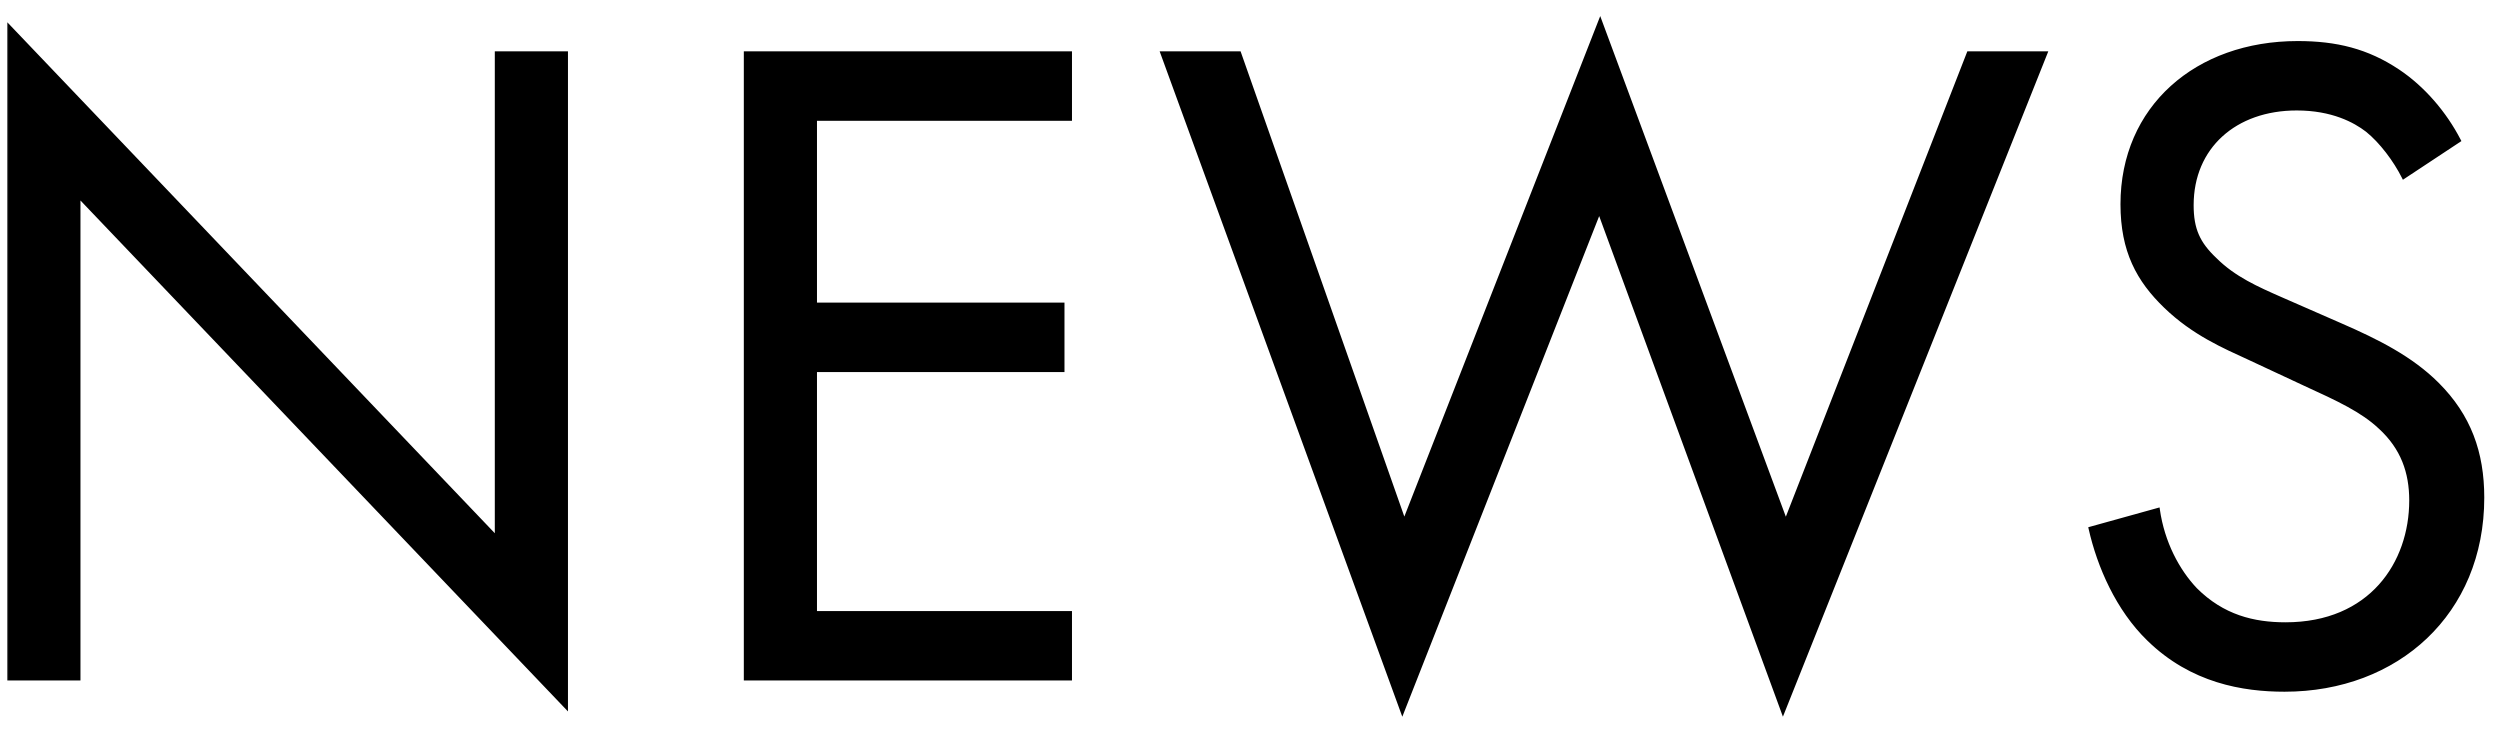<svg width="140" height="41" viewBox="0 0 140 41" fill="none" xmlns="http://www.w3.org/2000/svg">
<mask id="path-1-outside-1_565_3537" maskUnits="userSpaceOnUse" x="0" y="0" width="140" height="41" fill="black">
<rect fill="white" width="140" height="41"/>
<path d="M4.4 38H0.515V1.512L27.815 30.125V2.982H31.7V39.575L4.4 10.963V38ZM59.925 2.982V6.657H45.645V17.052H59.505V20.727H45.645V34.325H59.925V38H41.76V2.982H59.925ZM65.093 2.982H69.397L78.638 29.233L89.61 1.198L100.005 29.233L110.242 2.982H114.547L99.847 39.837L89.558 11.803L78.532 39.837L65.093 2.982ZM137.7 7.865L134.603 9.912C134.13 8.967 133.343 7.918 132.555 7.287C131.873 6.763 130.613 6.08 128.618 6.08C125.153 6.08 122.738 8.232 122.738 11.488C122.738 12.852 123.105 13.64 124.05 14.533C125.1 15.582 126.413 16.16 127.725 16.738L131.085 18.207C133.133 19.1 135.023 20.045 136.493 21.515C138.278 23.3 139.013 25.348 139.013 27.867C139.013 34.325 134.235 38.63 127.935 38.63C125.625 38.63 122.738 38.157 120.323 35.795C118.59 34.115 117.54 31.7 117.068 29.6L120.848 28.55C121.11 30.387 121.95 31.962 122.948 33.013C124.47 34.535 126.203 34.955 127.988 34.955C132.765 34.955 135.023 31.543 135.023 28.025C135.023 26.45 134.55 25.085 133.29 23.93C132.293 22.985 130.928 22.355 129.09 21.515L125.94 20.045C124.575 19.415 122.843 18.68 121.268 17.157C119.745 15.688 118.853 14.06 118.853 11.435C118.853 6.027 123 2.405 128.67 2.405C130.823 2.405 132.555 2.825 134.288 3.98C135.705 4.925 136.913 6.343 137.7 7.865Z"/>
</mask>
<path d="M4.4 38H0.515V1.512L27.815 30.125V2.982H31.7V39.575L4.4 10.963V38ZM59.925 2.982V6.657H45.645V17.052H59.505V20.727H45.645V34.325H59.925V38H41.76V2.982H59.925ZM65.093 2.982H69.397L78.638 29.233L89.61 1.198L100.005 29.233L110.242 2.982H114.547L99.847 39.837L89.558 11.803L78.532 39.837L65.093 2.982ZM137.7 7.865L134.603 9.912C134.13 8.967 133.343 7.918 132.555 7.287C131.873 6.763 130.613 6.08 128.618 6.08C125.153 6.08 122.738 8.232 122.738 11.488C122.738 12.852 123.105 13.64 124.05 14.533C125.1 15.582 126.413 16.16 127.725 16.738L131.085 18.207C133.133 19.1 135.023 20.045 136.493 21.515C138.278 23.3 139.013 25.348 139.013 27.867C139.013 34.325 134.235 38.63 127.935 38.63C125.625 38.63 122.738 38.157 120.323 35.795C118.59 34.115 117.54 31.7 117.068 29.6L120.848 28.55C121.11 30.387 121.95 31.962 122.948 33.013C124.47 34.535 126.203 34.955 127.988 34.955C132.765 34.955 135.023 31.543 135.023 28.025C135.023 26.45 134.55 25.085 133.29 23.93C132.293 22.985 130.928 22.355 129.09 21.515L125.94 20.045C124.575 19.415 122.843 18.68 121.268 17.157C119.745 15.688 118.853 14.06 118.853 11.435C118.853 6.027 123 2.405 128.67 2.405C130.823 2.405 132.555 2.825 134.288 3.98C135.705 4.925 136.913 6.343 137.7 7.865Z" fill="black"/>
<path d="M4.4 38V38.106H4.506V38H4.4ZM0.515 38H0.409V38.106H0.515V38ZM0.515 1.512L0.592 1.439L0.409 1.248V1.512H0.515ZM27.815 30.125L27.738 30.198L27.921 30.39V30.125H27.815ZM27.815 2.982V2.876H27.709V2.982H27.815ZM31.7 2.982H31.806V2.876H31.7V2.982ZM31.7 39.575L31.623 39.648L31.806 39.84V39.575H31.7ZM4.4 10.963L4.477 10.889L4.294 10.698V10.963H4.4ZM4.4 38V37.894H0.515V38V38.106H4.4V38ZM0.515 38H0.621V1.512H0.515H0.409V38H0.515ZM0.515 1.512L0.438 1.586L27.738 30.198L27.815 30.125L27.892 30.052L0.592 1.439L0.515 1.512ZM27.815 30.125H27.921V2.982H27.815H27.709V30.125H27.815ZM27.815 2.982V3.089H31.7V2.982V2.876H27.815V2.982ZM31.7 2.982H31.594V39.575H31.7H31.806V2.982H31.7ZM31.7 39.575L31.777 39.502L4.477 10.889L4.4 10.963L4.323 11.036L31.623 39.648L31.7 39.575ZM4.4 10.963H4.294V38H4.4H4.506V10.963H4.4ZM59.925 2.982H60.031V2.876H59.925V2.982ZM59.925 6.657V6.764H60.031V6.657H59.925ZM45.645 6.657V6.551H45.539V6.657H45.645ZM45.645 17.052H45.539V17.159H45.645V17.052ZM59.505 17.052H59.611V16.946H59.505V17.052ZM59.505 20.727V20.834H59.611V20.727H59.505ZM45.645 20.727V20.621H45.539V20.727H45.645ZM45.645 34.325H45.539V34.431H45.645V34.325ZM59.925 34.325H60.031V34.219H59.925V34.325ZM59.925 38V38.106H60.031V38H59.925ZM41.76 38H41.654V38.106H41.76V38ZM41.76 2.982V2.876H41.654V2.982H41.76ZM59.925 2.982H59.819V6.657H59.925H60.031V2.982H59.925ZM59.925 6.657V6.551H45.645V6.657V6.764H59.925V6.657ZM45.645 6.657H45.539V17.052H45.645H45.751V6.657H45.645ZM45.645 17.052V17.159H59.505V17.052V16.946H45.645V17.052ZM59.505 17.052H59.399V20.727H59.505H59.611V17.052H59.505ZM59.505 20.727V20.621H45.645V20.727V20.834H59.505V20.727ZM45.645 20.727H45.539V34.325H45.645H45.751V20.727H45.645ZM45.645 34.325V34.431H59.925V34.325V34.219H45.645V34.325ZM59.925 34.325H59.819V38H59.925H60.031V34.325H59.925ZM59.925 38V37.894H41.76V38V38.106H59.925V38ZM41.76 38H41.866V2.982H41.76H41.654V38H41.76ZM41.76 2.982V3.089H59.925V2.982V2.876H41.76V2.982ZM65.093 2.982V2.876H64.941L64.993 3.019L65.093 2.982ZM69.397 2.982L69.498 2.947L69.473 2.876H69.397V2.982ZM78.638 29.233L78.537 29.268L78.632 29.537L78.736 29.271L78.638 29.233ZM89.61 1.198L89.709 1.161L89.613 0.9L89.511 1.159L89.61 1.198ZM100.005 29.233L99.906 29.269L100.002 29.531L100.104 29.271L100.005 29.233ZM110.242 2.982V2.876H110.17L110.144 2.944L110.242 2.982ZM114.547 2.982L114.646 3.022L114.704 2.876H114.547V2.982ZM99.847 39.837L99.748 39.874L99.843 40.134L99.946 39.877L99.847 39.837ZM89.558 11.803L89.657 11.766L89.561 11.504L89.459 11.764L89.558 11.803ZM78.532 39.837L78.433 39.874L78.529 40.137L78.631 39.876L78.532 39.837ZM65.093 2.982V3.089H69.397V2.982V2.876H65.093V2.982ZM69.397 2.982L69.297 3.018L78.537 29.268L78.638 29.233L78.737 29.197L69.498 2.947L69.397 2.982ZM78.638 29.233L78.736 29.271L89.709 1.236L89.61 1.198L89.511 1.159L78.539 29.194L78.638 29.233ZM89.61 1.198L89.51 1.234L99.906 29.269L100.005 29.233L100.104 29.196L89.709 1.161L89.61 1.198ZM100.005 29.233L100.104 29.271L110.341 3.021L110.242 2.982L110.144 2.944L99.906 29.194L100.005 29.233ZM110.242 2.982V3.089H114.547V2.982V2.876H110.242V2.982ZM114.547 2.982L114.449 2.943L99.749 39.798L99.847 39.837L99.946 39.877L114.646 3.022L114.547 2.982ZM99.847 39.837L99.947 39.801L89.657 11.766L89.558 11.803L89.458 11.839L99.748 39.874L99.847 39.837ZM89.558 11.803L89.459 11.764L78.434 39.799L78.532 39.837L78.631 39.876L89.656 11.841L89.558 11.803ZM78.532 39.837L78.632 39.801L65.192 2.946L65.093 2.982L64.993 3.019L78.433 39.874L78.532 39.837ZM137.7 7.865L137.759 7.953L137.838 7.901L137.795 7.816L137.7 7.865ZM134.603 9.912L134.508 9.96L134.562 10.067L134.661 10.001L134.603 9.912ZM132.555 7.287L132.622 7.205L132.62 7.203L132.555 7.287ZM124.05 14.533L124.125 14.457L124.123 14.455L124.05 14.533ZM127.725 16.738L127.683 16.835L127.683 16.835L127.725 16.738ZM131.085 18.207L131.043 18.305L131.043 18.305L131.085 18.207ZM120.323 35.795L120.397 35.719L120.397 35.719L120.323 35.795ZM117.068 29.6L117.039 29.498L116.942 29.525L116.964 29.623L117.068 29.6ZM120.848 28.55L120.953 28.535L120.936 28.416L120.819 28.448L120.848 28.55ZM122.948 33.013L122.871 33.086L122.873 33.087L122.948 33.013ZM133.29 23.93L133.217 24.007L133.219 24.008L133.29 23.93ZM129.09 21.515L129.046 21.611L129.046 21.611L129.09 21.515ZM125.94 20.045L125.985 19.949L125.985 19.949L125.94 20.045ZM121.268 17.157L121.342 17.081L121.342 17.081L121.268 17.157ZM134.288 3.98L134.229 4.068V4.068L134.288 3.98ZM137.7 7.865L137.642 7.777L134.544 9.824L134.603 9.912L134.661 10.001L137.759 7.953L137.7 7.865ZM134.603 9.912L134.698 9.865C134.22 8.909 133.424 7.846 132.622 7.205L132.555 7.287L132.489 7.37C133.262 7.989 134.041 9.026 134.508 9.96L134.603 9.912ZM132.555 7.287L132.62 7.203C131.922 6.666 130.639 5.974 128.618 5.974V6.08V6.186C130.586 6.186 131.824 6.859 132.491 7.372L132.555 7.287ZM128.618 6.08V5.974C126.864 5.974 125.367 6.519 124.307 7.485C123.247 8.451 122.632 9.832 122.632 11.488H122.738H122.844C122.844 9.888 123.437 8.565 124.45 7.642C125.464 6.717 126.907 6.186 128.618 6.186V6.08ZM122.738 11.488H122.632C122.632 12.18 122.725 12.733 122.943 13.23C123.16 13.726 123.499 14.157 123.978 14.61L124.05 14.533L124.123 14.455C123.657 14.015 123.339 13.606 123.137 13.145C122.934 12.683 122.844 12.16 122.844 11.488H122.738ZM124.05 14.533L123.975 14.607C125.042 15.674 126.373 16.258 127.683 16.835L127.725 16.738L127.768 16.64C126.453 16.062 125.159 15.491 124.125 14.457L124.05 14.533ZM127.725 16.738L127.683 16.835L131.043 18.305L131.085 18.207L131.128 18.11L127.768 16.64L127.725 16.738ZM131.085 18.207L131.043 18.305C133.089 19.197 134.963 20.135 136.418 21.59L136.493 21.515L136.568 21.44C135.083 19.955 133.176 19.003 131.128 18.11L131.085 18.207ZM136.493 21.515L136.418 21.59C138.181 23.353 138.907 25.372 138.907 27.867H139.013H139.119C139.119 25.323 138.375 23.247 136.568 21.44L136.493 21.515ZM139.013 27.867H138.907C138.907 34.261 134.182 38.524 127.935 38.524V38.63V38.736C134.289 38.736 139.119 34.389 139.119 27.867H139.013ZM127.935 38.63V38.524C125.639 38.524 122.784 38.054 120.397 35.719L120.323 35.795L120.249 35.871C122.692 38.261 125.611 38.736 127.935 38.736V38.63ZM120.323 35.795L120.397 35.719C118.684 34.058 117.641 31.664 117.171 29.577L117.068 29.6L116.964 29.623C117.44 31.736 118.497 34.172 120.249 35.871L120.323 35.795ZM117.068 29.6L117.096 29.702L120.876 28.652L120.848 28.55L120.819 28.448L117.039 29.498L117.068 29.6ZM120.848 28.55L120.743 28.565C121.009 30.425 121.859 32.02 122.871 33.086L122.948 33.013L123.025 32.94C122.042 31.905 121.212 30.35 120.953 28.535L120.848 28.55ZM122.948 33.013L122.873 33.087C124.421 34.636 126.184 35.061 127.988 35.061V34.955V34.849C126.222 34.849 124.52 34.434 123.023 32.938L122.948 33.013ZM127.988 34.955V35.061C130.404 35.061 132.192 34.197 133.376 32.88C134.558 31.565 135.129 29.805 135.129 28.025H135.023H134.917C134.917 29.762 134.359 31.468 133.218 32.738C132.078 34.007 130.349 34.849 127.988 34.849V34.955ZM135.023 28.025H135.129C135.129 26.425 134.647 25.03 133.362 23.852L133.29 23.93L133.219 24.008C134.453 25.14 134.917 26.475 134.917 28.025H135.023ZM133.29 23.93L133.363 23.853C132.35 22.893 130.967 22.256 129.134 21.419L129.09 21.515L129.046 21.611C130.889 22.454 132.235 23.077 133.217 24.007L133.29 23.93ZM129.09 21.515L129.135 21.419L125.985 19.949L125.94 20.045L125.896 20.141L129.046 21.611L129.09 21.515ZM125.94 20.045L125.985 19.949C124.617 19.317 122.901 18.589 121.342 17.081L121.268 17.157L121.194 17.234C122.784 18.771 124.534 19.513 125.896 20.141L125.94 20.045ZM121.268 17.157L121.342 17.081C120.587 16.353 119.993 15.589 119.586 14.686C119.18 13.783 118.959 12.735 118.959 11.435H118.853H118.747C118.747 12.76 118.972 13.838 119.393 14.773C119.813 15.707 120.426 16.492 121.194 17.234L121.268 17.157ZM118.853 11.435H118.959C118.959 8.76 119.984 6.531 121.707 4.971C123.43 3.409 125.858 2.511 128.67 2.511V2.405V2.299C125.813 2.299 123.332 3.212 121.564 4.814C119.795 6.416 118.747 8.703 118.747 11.435H118.853ZM128.67 2.405V2.511C130.806 2.511 132.517 2.927 134.229 4.068L134.288 3.98L134.347 3.892C132.593 2.723 130.839 2.299 128.67 2.299V2.405ZM134.288 3.98L134.229 4.068C135.63 5.002 136.826 6.405 137.606 7.914L137.7 7.865L137.795 7.816C137 6.28 135.781 4.848 134.347 3.892L134.288 3.98Z" fill="black" mask="url(#path-1-outside-1_565_3537)"/>
</svg>
